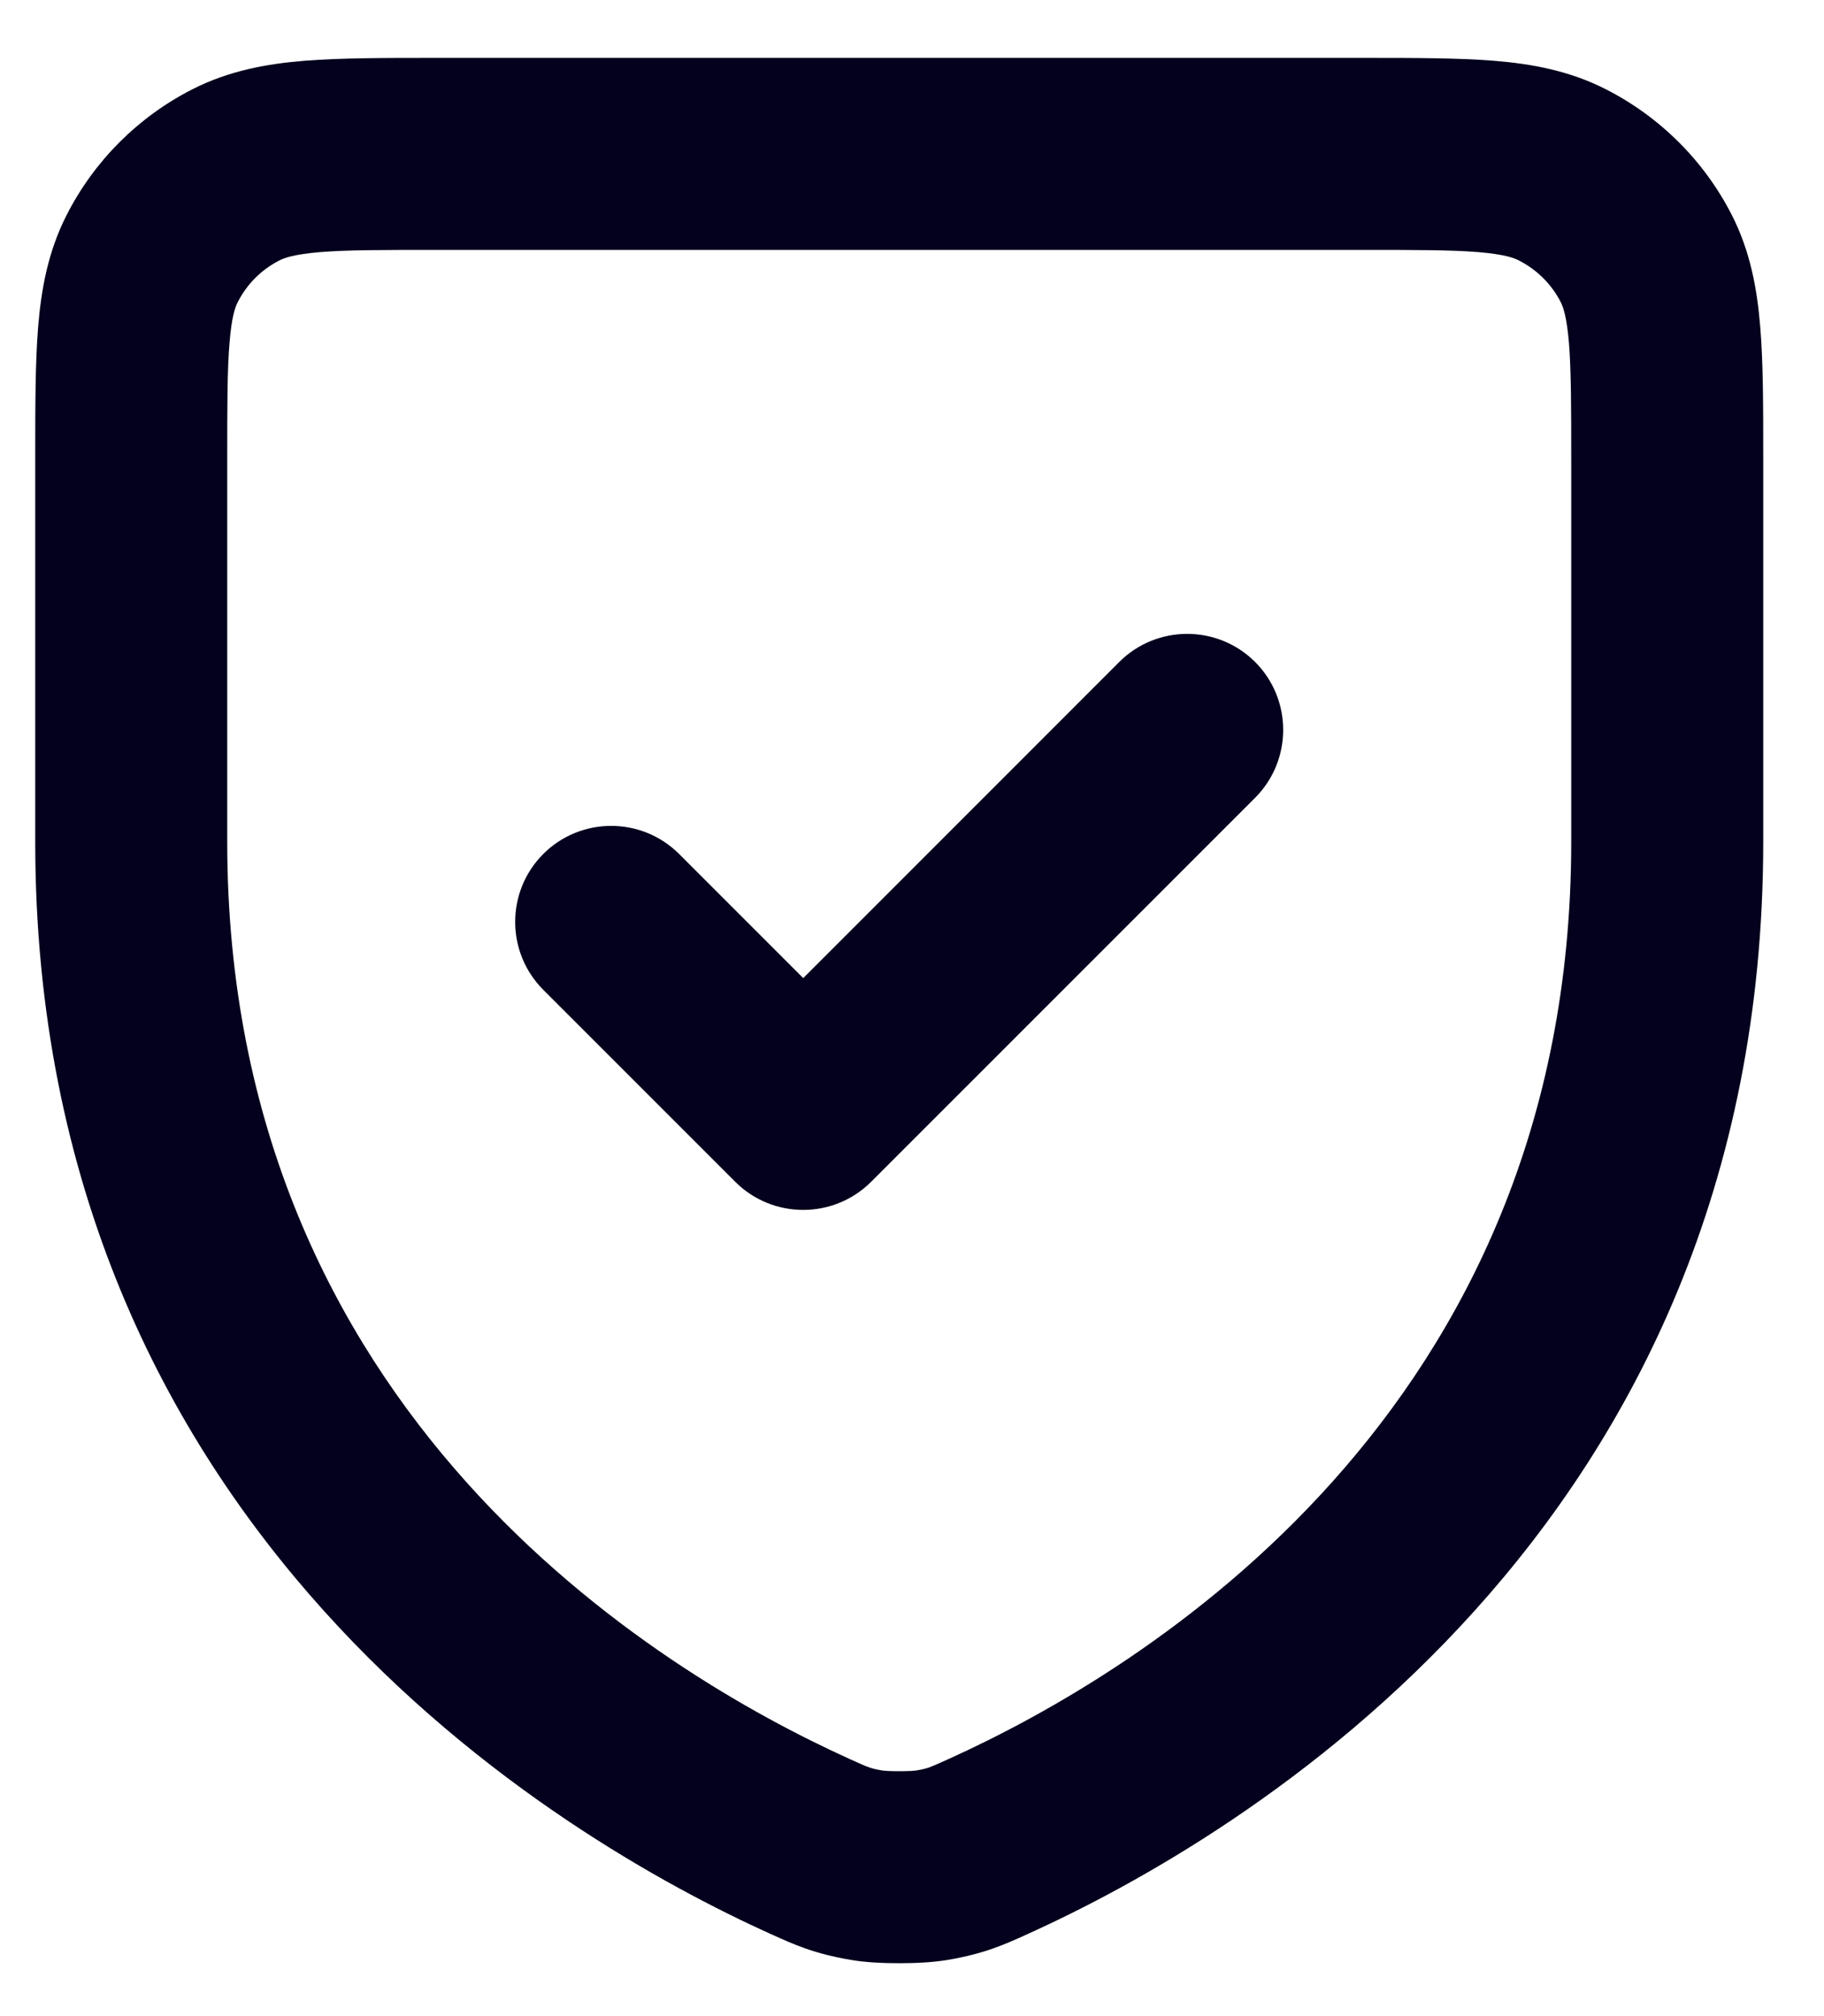 <svg width="19" height="21" viewBox="0 0 19 21" fill="none" xmlns="http://www.w3.org/2000/svg">
<path d="M13.074 8.31C13.464 7.919 13.464 7.286 13.074 6.895C12.683 6.505 12.05 6.505 11.659 6.895L8.367 10.188L7.074 8.895C6.683 8.505 6.05 8.505 5.659 8.895C5.269 9.286 5.269 9.919 5.659 10.31L7.659 12.31C8.05 12.7 8.683 12.7 9.074 12.31L13.074 8.31Z" fill="#03011D"/>
<path fill-rule="evenodd" clip-rule="evenodd" d="M15.562 0.633C15.187 0.603 14.732 0.603 14.205 0.603H4.528C4.001 0.603 3.546 0.603 3.172 0.633C2.776 0.665 2.383 0.737 2.004 0.93C1.44 1.217 0.981 1.676 0.694 2.24C0.501 2.619 0.429 3.012 0.397 3.408C0.367 3.782 0.367 4.237 0.367 4.764V8.768C0.367 15.948 5.821 19.146 8.028 20.145L8.029 20.145C8.274 20.256 8.479 20.349 8.86 20.414C9.025 20.443 9.222 20.449 9.367 20.449C9.512 20.449 9.709 20.443 9.875 20.414C10.251 20.35 10.455 20.258 10.694 20.15L10.705 20.145C12.912 19.146 18.367 15.948 18.367 8.768V4.761C18.367 4.235 18.367 3.781 18.336 3.407C18.304 3.012 18.233 2.619 18.04 2.24C17.752 1.675 17.291 1.217 16.728 0.93C16.35 0.737 15.957 0.665 15.562 0.633ZM2.912 2.712C2.962 2.686 3.063 2.649 3.334 2.626C3.618 2.603 3.99 2.603 4.567 2.603H14.167C14.743 2.603 15.115 2.603 15.399 2.626C15.67 2.649 15.77 2.686 15.82 2.712C16.009 2.808 16.163 2.961 16.258 3.148C16.283 3.198 16.32 3.298 16.343 3.569C16.366 3.852 16.367 4.224 16.367 4.799V8.768C16.367 14.715 11.898 17.408 9.888 18.319L9.877 18.324C9.757 18.378 9.716 18.396 9.678 18.41C9.654 18.418 9.62 18.429 9.541 18.442C9.541 18.442 9.526 18.444 9.496 18.446C9.46 18.448 9.415 18.449 9.367 18.449C9.319 18.449 9.274 18.448 9.238 18.446C9.208 18.444 9.193 18.442 9.193 18.442C9.114 18.429 9.079 18.418 9.054 18.409C9.016 18.396 8.973 18.378 8.853 18.323C6.848 17.415 2.367 14.723 2.367 8.768V4.803C2.367 4.226 2.367 3.854 2.391 3.57C2.413 3.298 2.45 3.198 2.476 3.148C2.571 2.96 2.724 2.807 2.912 2.712Z" fill="#03011D"/>
</svg>
